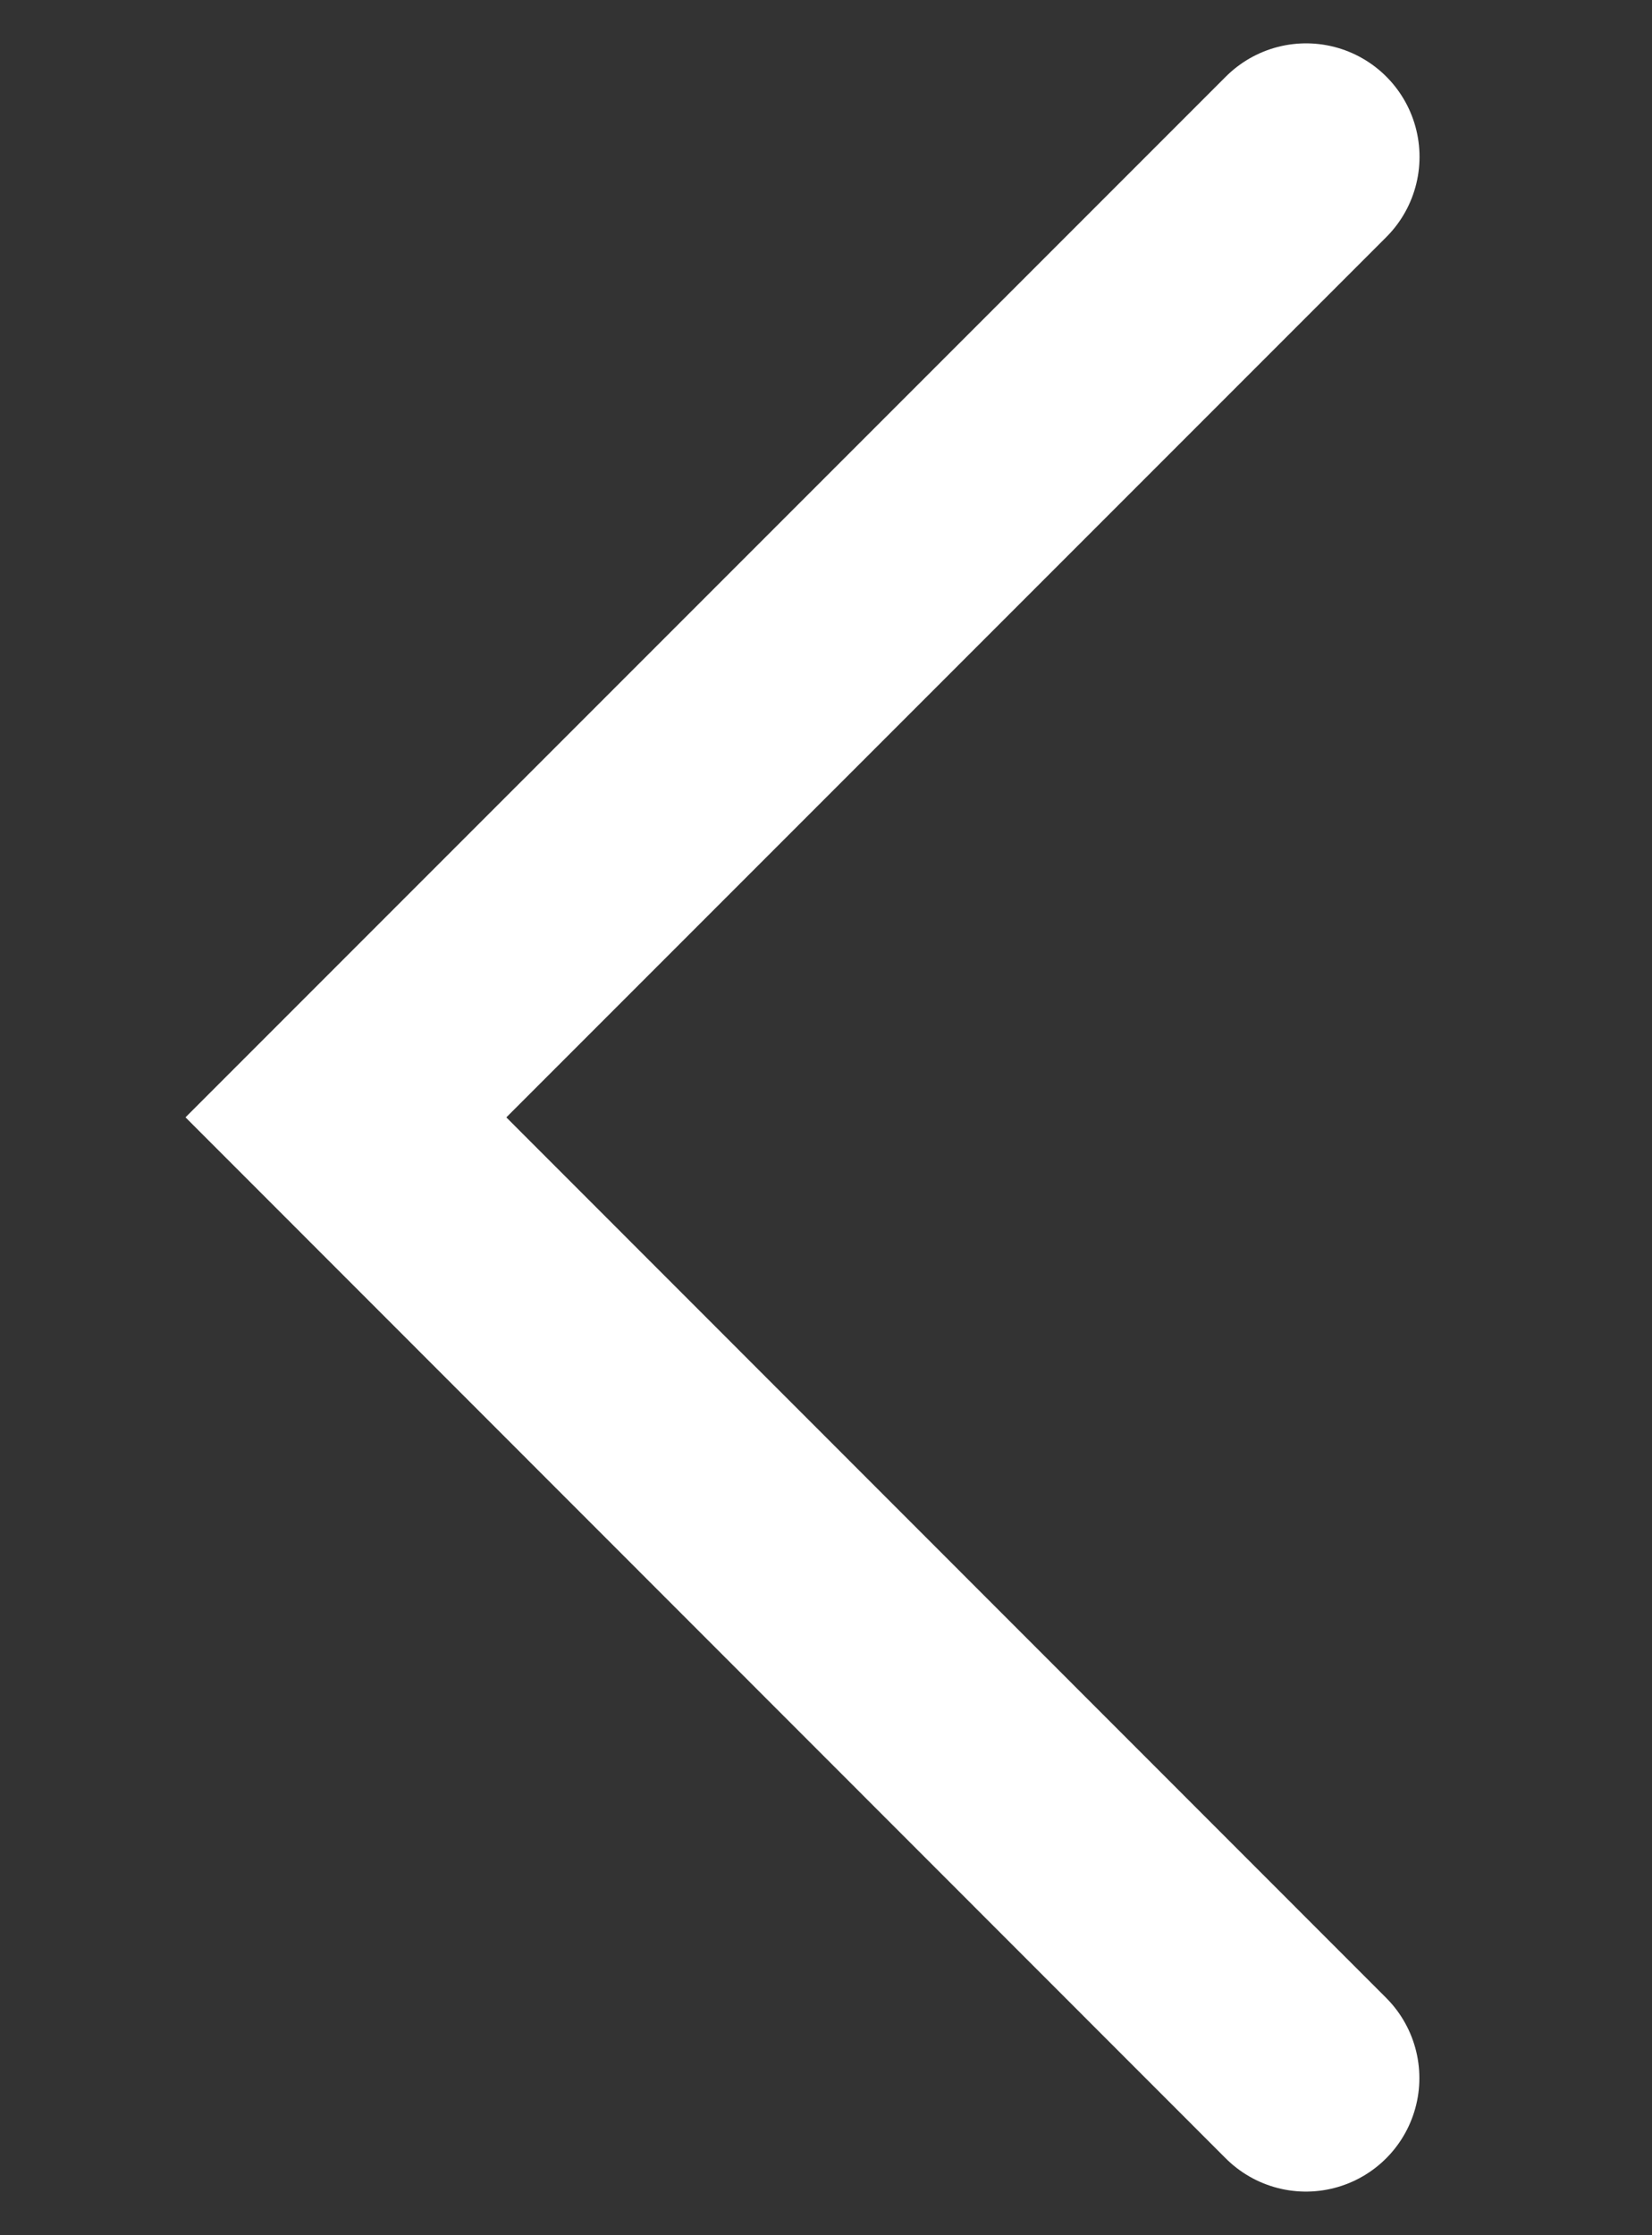 <?xml version="1.0" encoding="utf-8"?>
<!-- Generator: Adobe Illustrator 15.1.0, SVG Export Plug-In . SVG Version: 6.00 Build 0)  -->
<!DOCTYPE svg PUBLIC "-//W3C//DTD SVG 1.1//EN" "http://www.w3.org/Graphics/SVG/1.1/DTD/svg11.dtd">
<svg version="1.1" id="Ebene_1" xmlns="http://www.w3.org/2000/svg" xmlns:xlink="http://www.w3.org/1999/xlink" x="0px" y="0px"
	 width="21.844px" height="29.543px" viewBox="2.77 -4.474 21.844 29.543" enable-background="new 2.77 -4.474 21.844 29.543"
	 xml:space="preserve">
<rect x="2.77" y="-4.474" width="21.844" height="29.543" fill="#333333" stroke="none"/>
<polyline fill="none" stroke="#FFFFFF" stroke-width="3" stroke-linecap="round" stroke-miterlimit="10" points="20.04,-2.401 
	7.344,10.295 20.038,22.994 "/>
</svg>
